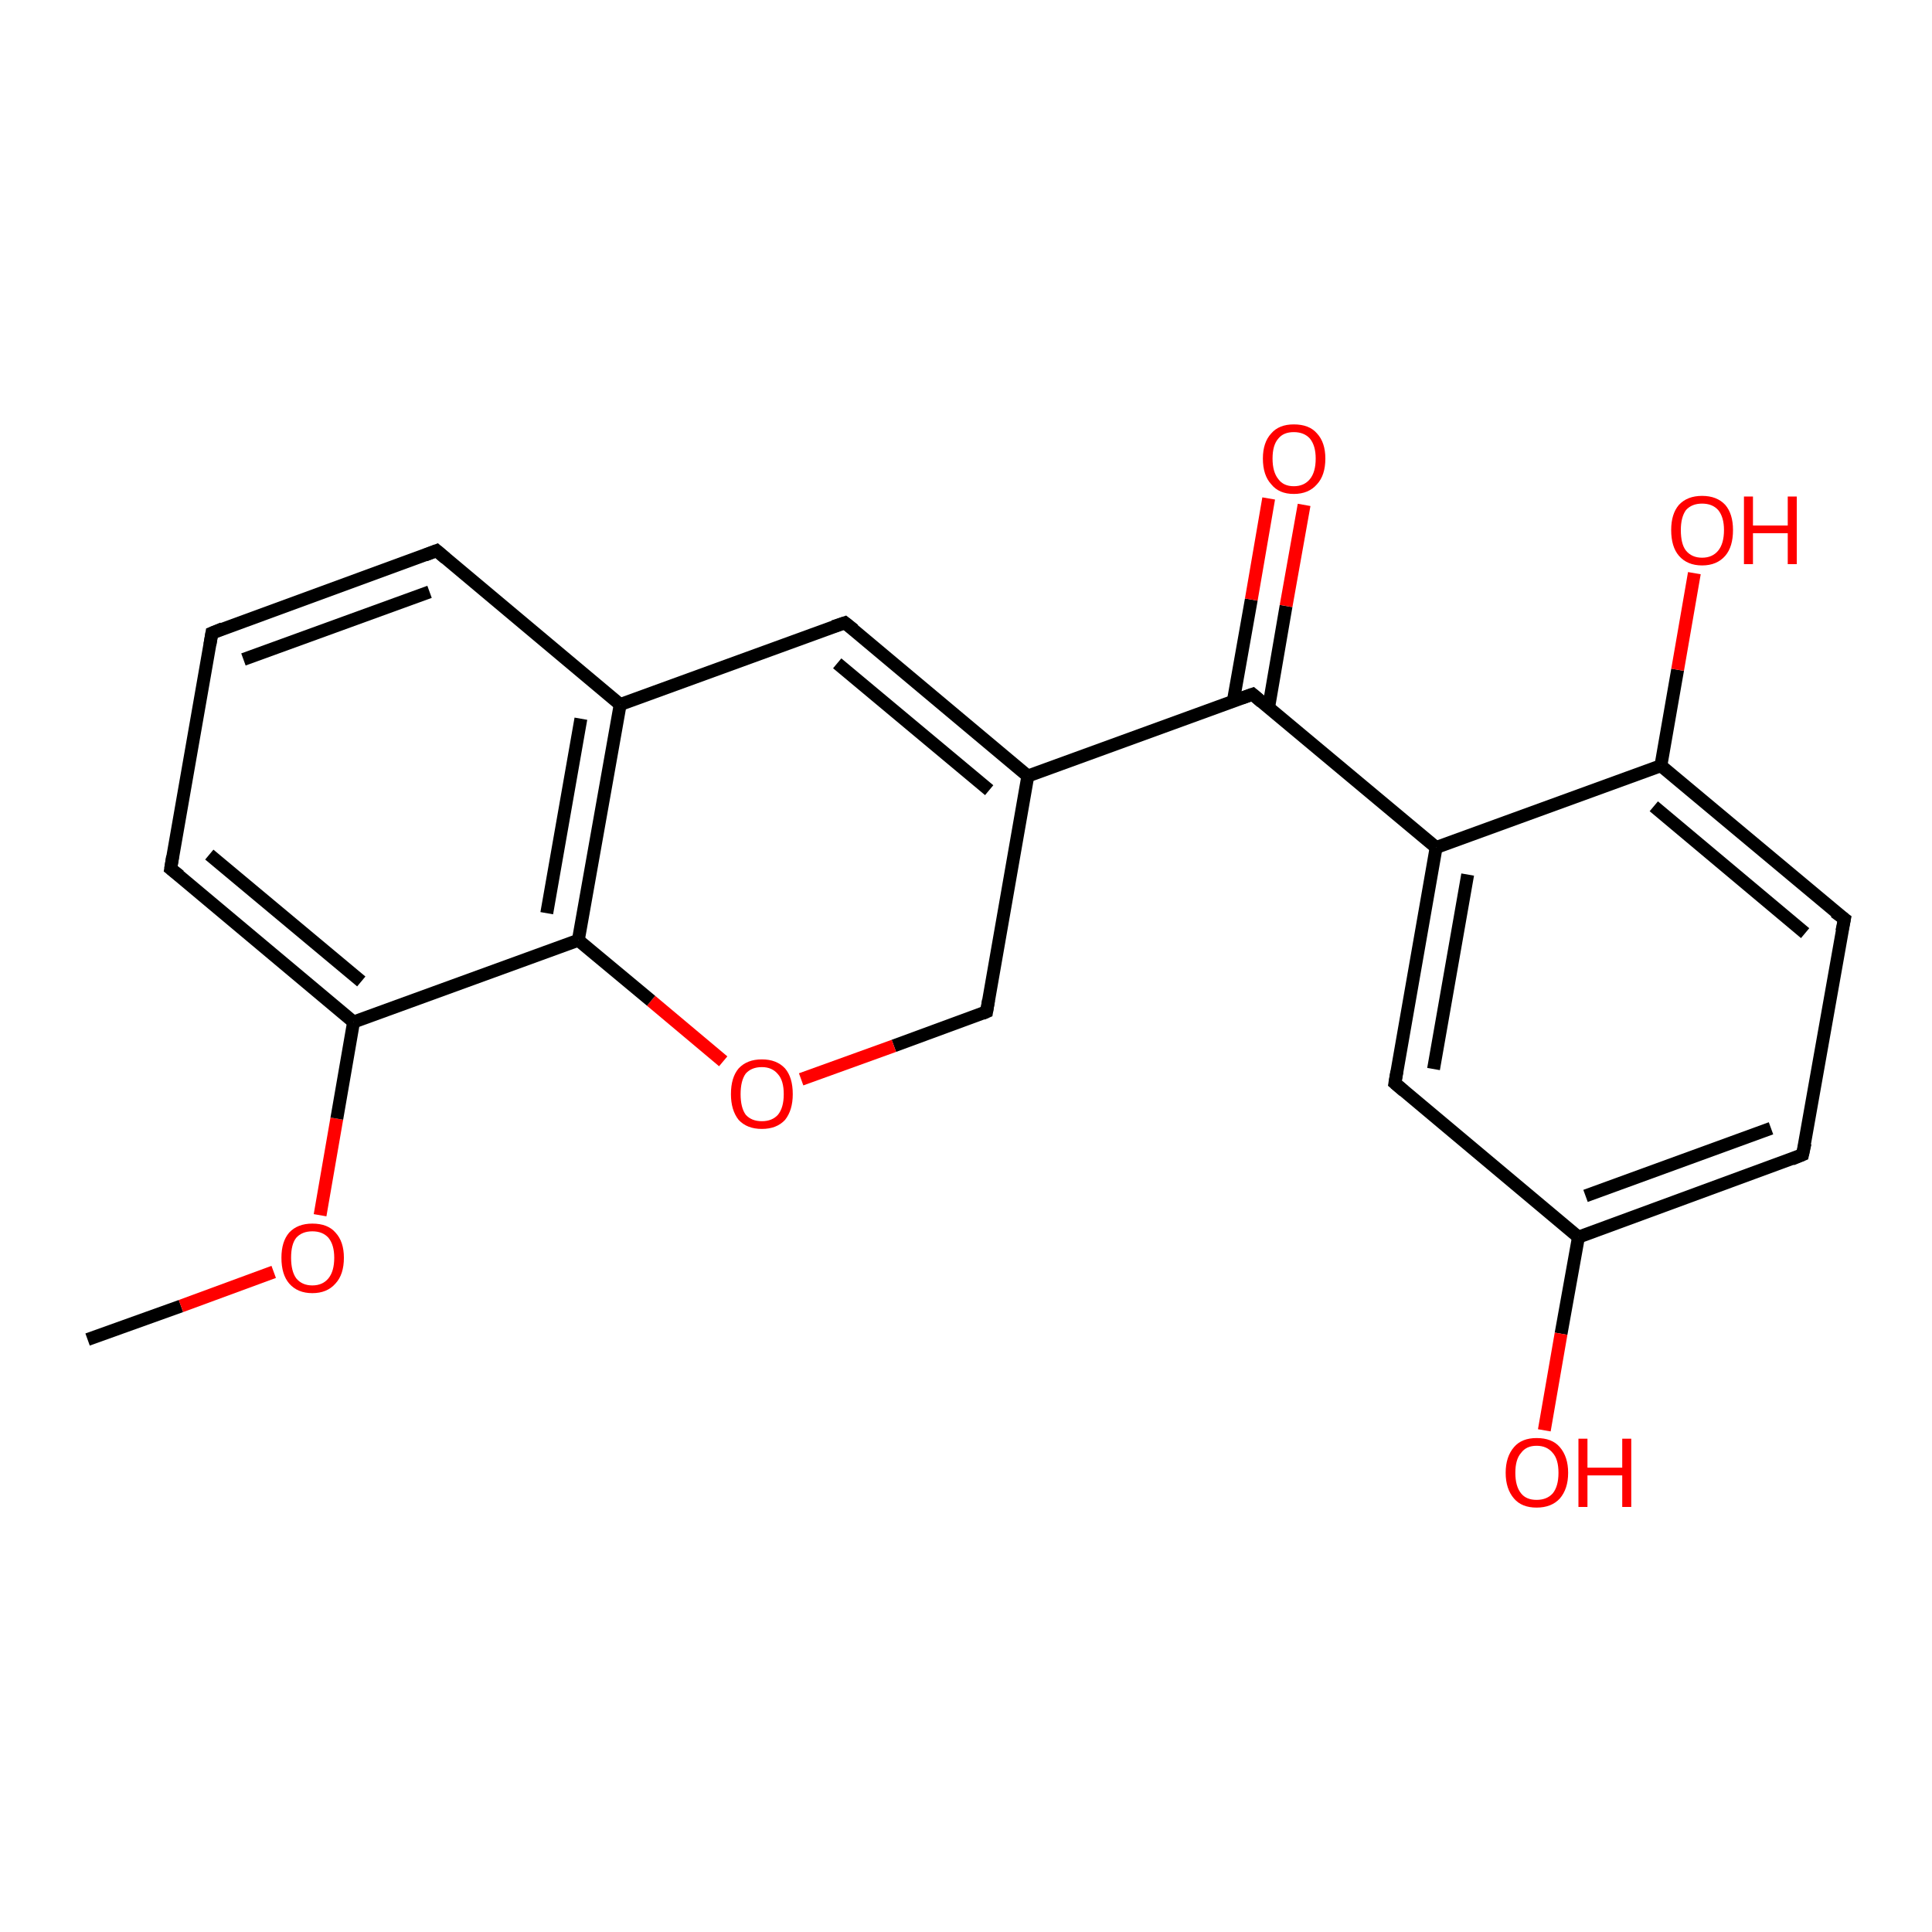 <?xml version='1.0' encoding='iso-8859-1'?>
<svg version='1.1' baseProfile='full'
              xmlns='http://www.w3.org/2000/svg'
                      xmlns:rdkit='http://www.rdkit.org/xml'
                      xmlns:xlink='http://www.w3.org/1999/xlink'
                  xml:space='preserve'
width='300px' height='300px' viewBox='0 0 300 300'>
<!-- END OF HEADER -->
<rect style='opacity:1.0;fill:#FFFFFF;stroke:none' width='300.0' height='300.0' x='0.0' y='0.0'> </rect>
<path class='bond-0 atom-0 atom-1' d='M 13.6,208.0 L 28.1,202.8' style='fill:none;fill-rule:evenodd;stroke:#000000;stroke-width:2.0px;stroke-linecap:butt;stroke-linejoin:miter;stroke-opacity:1' />
<path class='bond-0 atom-0 atom-1' d='M 28.1,202.8 L 42.5,197.5' style='fill:none;fill-rule:evenodd;stroke:#FF0000;stroke-width:2.0px;stroke-linecap:butt;stroke-linejoin:miter;stroke-opacity:1' />
<path class='bond-1 atom-1 atom-2' d='M 49.7,188.7 L 52.3,173.7' style='fill:none;fill-rule:evenodd;stroke:#FF0000;stroke-width:2.0px;stroke-linecap:butt;stroke-linejoin:miter;stroke-opacity:1' />
<path class='bond-1 atom-1 atom-2' d='M 52.3,173.7 L 54.9,158.7' style='fill:none;fill-rule:evenodd;stroke:#000000;stroke-width:2.0px;stroke-linecap:butt;stroke-linejoin:miter;stroke-opacity:1' />
<path class='bond-2 atom-2 atom-3' d='M 54.9,158.7 L 26.5,134.9' style='fill:none;fill-rule:evenodd;stroke:#000000;stroke-width:2.0px;stroke-linecap:butt;stroke-linejoin:miter;stroke-opacity:1' />
<path class='bond-2 atom-2 atom-3' d='M 56.1,152.4 L 32.5,132.7' style='fill:none;fill-rule:evenodd;stroke:#000000;stroke-width:2.0px;stroke-linecap:butt;stroke-linejoin:miter;stroke-opacity:1' />
<path class='bond-3 atom-3 atom-4' d='M 26.5,134.9 L 32.9,98.3' style='fill:none;fill-rule:evenodd;stroke:#000000;stroke-width:2.0px;stroke-linecap:butt;stroke-linejoin:miter;stroke-opacity:1' />
<path class='bond-4 atom-4 atom-5' d='M 32.9,98.3 L 67.8,85.5' style='fill:none;fill-rule:evenodd;stroke:#000000;stroke-width:2.0px;stroke-linecap:butt;stroke-linejoin:miter;stroke-opacity:1' />
<path class='bond-4 atom-4 atom-5' d='M 37.8,102.4 L 66.7,91.9' style='fill:none;fill-rule:evenodd;stroke:#000000;stroke-width:2.0px;stroke-linecap:butt;stroke-linejoin:miter;stroke-opacity:1' />
<path class='bond-5 atom-5 atom-6' d='M 67.8,85.5 L 96.3,109.4' style='fill:none;fill-rule:evenodd;stroke:#000000;stroke-width:2.0px;stroke-linecap:butt;stroke-linejoin:miter;stroke-opacity:1' />
<path class='bond-6 atom-6 atom-7' d='M 96.3,109.4 L 131.2,96.7' style='fill:none;fill-rule:evenodd;stroke:#000000;stroke-width:2.0px;stroke-linecap:butt;stroke-linejoin:miter;stroke-opacity:1' />
<path class='bond-7 atom-7 atom-8' d='M 131.2,96.7 L 159.6,120.5' style='fill:none;fill-rule:evenodd;stroke:#000000;stroke-width:2.0px;stroke-linecap:butt;stroke-linejoin:miter;stroke-opacity:1' />
<path class='bond-7 atom-7 atom-8' d='M 130.0,103.0 L 153.6,122.7' style='fill:none;fill-rule:evenodd;stroke:#000000;stroke-width:2.0px;stroke-linecap:butt;stroke-linejoin:miter;stroke-opacity:1' />
<path class='bond-8 atom-8 atom-9' d='M 159.6,120.5 L 153.2,157.1' style='fill:none;fill-rule:evenodd;stroke:#000000;stroke-width:2.0px;stroke-linecap:butt;stroke-linejoin:miter;stroke-opacity:1' />
<path class='bond-9 atom-9 atom-10' d='M 153.2,157.1 L 138.8,162.4' style='fill:none;fill-rule:evenodd;stroke:#000000;stroke-width:2.0px;stroke-linecap:butt;stroke-linejoin:miter;stroke-opacity:1' />
<path class='bond-9 atom-9 atom-10' d='M 138.8,162.4 L 124.4,167.6' style='fill:none;fill-rule:evenodd;stroke:#FF0000;stroke-width:2.0px;stroke-linecap:butt;stroke-linejoin:miter;stroke-opacity:1' />
<path class='bond-10 atom-10 atom-11' d='M 112.3,164.8 L 101.1,155.4' style='fill:none;fill-rule:evenodd;stroke:#FF0000;stroke-width:2.0px;stroke-linecap:butt;stroke-linejoin:miter;stroke-opacity:1' />
<path class='bond-10 atom-10 atom-11' d='M 101.1,155.4 L 89.8,146.0' style='fill:none;fill-rule:evenodd;stroke:#000000;stroke-width:2.0px;stroke-linecap:butt;stroke-linejoin:miter;stroke-opacity:1' />
<path class='bond-11 atom-8 atom-12' d='M 159.6,120.5 L 194.5,107.8' style='fill:none;fill-rule:evenodd;stroke:#000000;stroke-width:2.0px;stroke-linecap:butt;stroke-linejoin:miter;stroke-opacity:1' />
<path class='bond-12 atom-12 atom-13' d='M 197.0,109.8 L 199.7,94.1' style='fill:none;fill-rule:evenodd;stroke:#000000;stroke-width:2.0px;stroke-linecap:butt;stroke-linejoin:miter;stroke-opacity:1' />
<path class='bond-12 atom-12 atom-13' d='M 199.7,94.1 L 202.5,78.4' style='fill:none;fill-rule:evenodd;stroke:#FF0000;stroke-width:2.0px;stroke-linecap:butt;stroke-linejoin:miter;stroke-opacity:1' />
<path class='bond-12 atom-12 atom-13' d='M 191.5,108.9 L 194.3,93.1' style='fill:none;fill-rule:evenodd;stroke:#000000;stroke-width:2.0px;stroke-linecap:butt;stroke-linejoin:miter;stroke-opacity:1' />
<path class='bond-12 atom-12 atom-13' d='M 194.3,93.1 L 197.0,77.4' style='fill:none;fill-rule:evenodd;stroke:#FF0000;stroke-width:2.0px;stroke-linecap:butt;stroke-linejoin:miter;stroke-opacity:1' />
<path class='bond-13 atom-12 atom-14' d='M 194.5,107.8 L 223.0,131.6' style='fill:none;fill-rule:evenodd;stroke:#000000;stroke-width:2.0px;stroke-linecap:butt;stroke-linejoin:miter;stroke-opacity:1' />
<path class='bond-14 atom-14 atom-15' d='M 223.0,131.6 L 216.6,168.2' style='fill:none;fill-rule:evenodd;stroke:#000000;stroke-width:2.0px;stroke-linecap:butt;stroke-linejoin:miter;stroke-opacity:1' />
<path class='bond-14 atom-14 atom-15' d='M 227.9,135.8 L 222.6,166.0' style='fill:none;fill-rule:evenodd;stroke:#000000;stroke-width:2.0px;stroke-linecap:butt;stroke-linejoin:miter;stroke-opacity:1' />
<path class='bond-15 atom-15 atom-16' d='M 216.6,168.2 L 245.1,192.1' style='fill:none;fill-rule:evenodd;stroke:#000000;stroke-width:2.0px;stroke-linecap:butt;stroke-linejoin:miter;stroke-opacity:1' />
<path class='bond-16 atom-16 atom-17' d='M 245.1,192.1 L 242.4,207.1' style='fill:none;fill-rule:evenodd;stroke:#000000;stroke-width:2.0px;stroke-linecap:butt;stroke-linejoin:miter;stroke-opacity:1' />
<path class='bond-16 atom-16 atom-17' d='M 242.4,207.1 L 239.8,222.1' style='fill:none;fill-rule:evenodd;stroke:#FF0000;stroke-width:2.0px;stroke-linecap:butt;stroke-linejoin:miter;stroke-opacity:1' />
<path class='bond-17 atom-16 atom-18' d='M 245.1,192.1 L 279.9,179.3' style='fill:none;fill-rule:evenodd;stroke:#000000;stroke-width:2.0px;stroke-linecap:butt;stroke-linejoin:miter;stroke-opacity:1' />
<path class='bond-17 atom-16 atom-18' d='M 246.2,185.7 L 275.0,175.2' style='fill:none;fill-rule:evenodd;stroke:#000000;stroke-width:2.0px;stroke-linecap:butt;stroke-linejoin:miter;stroke-opacity:1' />
<path class='bond-18 atom-18 atom-19' d='M 279.9,179.3 L 286.4,142.7' style='fill:none;fill-rule:evenodd;stroke:#000000;stroke-width:2.0px;stroke-linecap:butt;stroke-linejoin:miter;stroke-opacity:1' />
<path class='bond-19 atom-19 atom-20' d='M 286.4,142.7 L 257.9,118.9' style='fill:none;fill-rule:evenodd;stroke:#000000;stroke-width:2.0px;stroke-linecap:butt;stroke-linejoin:miter;stroke-opacity:1' />
<path class='bond-19 atom-19 atom-20' d='M 280.3,144.9 L 256.8,125.2' style='fill:none;fill-rule:evenodd;stroke:#000000;stroke-width:2.0px;stroke-linecap:butt;stroke-linejoin:miter;stroke-opacity:1' />
<path class='bond-20 atom-20 atom-21' d='M 257.9,118.9 L 260.5,104.0' style='fill:none;fill-rule:evenodd;stroke:#000000;stroke-width:2.0px;stroke-linecap:butt;stroke-linejoin:miter;stroke-opacity:1' />
<path class='bond-20 atom-20 atom-21' d='M 260.5,104.0 L 263.1,89.0' style='fill:none;fill-rule:evenodd;stroke:#FF0000;stroke-width:2.0px;stroke-linecap:butt;stroke-linejoin:miter;stroke-opacity:1' />
<path class='bond-21 atom-11 atom-2' d='M 89.8,146.0 L 54.9,158.7' style='fill:none;fill-rule:evenodd;stroke:#000000;stroke-width:2.0px;stroke-linecap:butt;stroke-linejoin:miter;stroke-opacity:1' />
<path class='bond-22 atom-20 atom-14' d='M 257.9,118.9 L 223.0,131.6' style='fill:none;fill-rule:evenodd;stroke:#000000;stroke-width:2.0px;stroke-linecap:butt;stroke-linejoin:miter;stroke-opacity:1' />
<path class='bond-23 atom-11 atom-6' d='M 89.8,146.0 L 96.3,109.4' style='fill:none;fill-rule:evenodd;stroke:#000000;stroke-width:2.0px;stroke-linecap:butt;stroke-linejoin:miter;stroke-opacity:1' />
<path class='bond-23 atom-11 atom-6' d='M 84.9,141.8 L 90.2,111.6' style='fill:none;fill-rule:evenodd;stroke:#000000;stroke-width:2.0px;stroke-linecap:butt;stroke-linejoin:miter;stroke-opacity:1' />
<path d='M 27.9,136.0 L 26.5,134.9 L 26.8,133.0' style='fill:none;stroke:#000000;stroke-width:2.0px;stroke-linecap:butt;stroke-linejoin:miter;stroke-opacity:1;' />
<path d='M 32.6,100.1 L 32.9,98.3 L 34.6,97.6' style='fill:none;stroke:#000000;stroke-width:2.0px;stroke-linecap:butt;stroke-linejoin:miter;stroke-opacity:1;' />
<path d='M 66.0,86.2 L 67.8,85.5 L 69.2,86.7' style='fill:none;stroke:#000000;stroke-width:2.0px;stroke-linecap:butt;stroke-linejoin:miter;stroke-opacity:1;' />
<path d='M 129.4,97.3 L 131.2,96.7 L 132.6,97.8' style='fill:none;stroke:#000000;stroke-width:2.0px;stroke-linecap:butt;stroke-linejoin:miter;stroke-opacity:1;' />
<path d='M 153.5,155.3 L 153.2,157.1 L 152.5,157.4' style='fill:none;stroke:#000000;stroke-width:2.0px;stroke-linecap:butt;stroke-linejoin:miter;stroke-opacity:1;' />
<path d='M 192.8,108.4 L 194.5,107.8 L 195.9,109.0' style='fill:none;stroke:#000000;stroke-width:2.0px;stroke-linecap:butt;stroke-linejoin:miter;stroke-opacity:1;' />
<path d='M 216.9,166.4 L 216.6,168.2 L 218.0,169.4' style='fill:none;stroke:#000000;stroke-width:2.0px;stroke-linecap:butt;stroke-linejoin:miter;stroke-opacity:1;' />
<path d='M 278.2,180.0 L 279.9,179.3 L 280.3,177.5' style='fill:none;stroke:#000000;stroke-width:2.0px;stroke-linecap:butt;stroke-linejoin:miter;stroke-opacity:1;' />
<path d='M 286.0,144.6 L 286.4,142.7 L 284.9,141.6' style='fill:none;stroke:#000000;stroke-width:2.0px;stroke-linecap:butt;stroke-linejoin:miter;stroke-opacity:1;' />
<path class='atom-1' d='M 43.7 195.3
Q 43.7 192.8, 44.9 191.4
Q 46.2 190.0, 48.5 190.0
Q 50.9 190.0, 52.1 191.4
Q 53.4 192.8, 53.4 195.3
Q 53.4 197.9, 52.1 199.3
Q 50.8 200.8, 48.5 200.8
Q 46.2 200.8, 44.9 199.3
Q 43.7 197.9, 43.7 195.3
M 48.5 199.6
Q 50.1 199.6, 51.0 198.5
Q 51.9 197.4, 51.9 195.3
Q 51.9 193.3, 51.0 192.2
Q 50.1 191.2, 48.5 191.2
Q 46.9 191.2, 46.0 192.2
Q 45.2 193.2, 45.2 195.3
Q 45.2 197.4, 46.0 198.5
Q 46.9 199.6, 48.5 199.6
' fill='#FF0000'/>
<path class='atom-10' d='M 113.5 169.9
Q 113.5 167.3, 114.7 165.9
Q 116.0 164.5, 118.3 164.5
Q 120.6 164.5, 121.9 165.9
Q 123.1 167.3, 123.1 169.9
Q 123.1 172.4, 121.9 173.9
Q 120.6 175.3, 118.3 175.3
Q 116.0 175.3, 114.7 173.9
Q 113.5 172.4, 113.5 169.9
M 118.3 174.1
Q 119.9 174.1, 120.8 173.1
Q 121.7 172.0, 121.7 169.9
Q 121.7 167.8, 120.8 166.8
Q 119.9 165.7, 118.3 165.7
Q 116.7 165.7, 115.8 166.7
Q 115.0 167.8, 115.0 169.9
Q 115.0 172.0, 115.8 173.1
Q 116.7 174.1, 118.3 174.1
' fill='#FF0000'/>
<path class='atom-13' d='M 196.1 71.2
Q 196.1 68.7, 197.4 67.3
Q 198.6 65.9, 200.9 65.9
Q 203.3 65.9, 204.5 67.3
Q 205.8 68.7, 205.8 71.2
Q 205.8 73.8, 204.5 75.2
Q 203.2 76.7, 200.9 76.7
Q 198.6 76.7, 197.4 75.2
Q 196.1 73.8, 196.1 71.2
M 200.9 75.5
Q 202.5 75.5, 203.4 74.4
Q 204.3 73.3, 204.3 71.2
Q 204.3 69.2, 203.4 68.1
Q 202.5 67.1, 200.9 67.1
Q 199.3 67.1, 198.5 68.1
Q 197.6 69.1, 197.6 71.2
Q 197.6 73.3, 198.5 74.4
Q 199.3 75.5, 200.9 75.5
' fill='#FF0000'/>
<path class='atom-17' d='M 233.8 228.7
Q 233.8 226.2, 235.1 224.7
Q 236.3 223.3, 238.6 223.3
Q 241.0 223.3, 242.2 224.7
Q 243.5 226.2, 243.5 228.7
Q 243.5 231.2, 242.2 232.7
Q 240.9 234.1, 238.6 234.1
Q 236.3 234.1, 235.1 232.7
Q 233.8 231.2, 233.8 228.7
M 238.6 232.9
Q 240.2 232.9, 241.1 231.9
Q 242.0 230.8, 242.0 228.7
Q 242.0 226.6, 241.1 225.6
Q 240.2 224.5, 238.6 224.5
Q 237.0 224.5, 236.2 225.6
Q 235.3 226.6, 235.3 228.7
Q 235.3 230.8, 236.2 231.9
Q 237.0 232.9, 238.6 232.9
' fill='#FF0000'/>
<path class='atom-17' d='M 245.1 223.4
L 246.5 223.4
L 246.5 227.9
L 251.9 227.9
L 251.9 223.4
L 253.3 223.4
L 253.3 234.0
L 251.9 234.0
L 251.9 229.1
L 246.5 229.1
L 246.5 234.0
L 245.1 234.0
L 245.1 223.4
' fill='#FF0000'/>
<path class='atom-21' d='M 259.5 82.3
Q 259.5 79.8, 260.7 78.4
Q 262.0 77.0, 264.3 77.0
Q 266.6 77.0, 267.9 78.4
Q 269.1 79.8, 269.1 82.3
Q 269.1 84.9, 267.9 86.3
Q 266.6 87.8, 264.3 87.8
Q 262.0 87.8, 260.7 86.3
Q 259.5 84.9, 259.5 82.3
M 264.3 86.6
Q 265.9 86.6, 266.8 85.5
Q 267.7 84.4, 267.7 82.3
Q 267.7 80.3, 266.8 79.2
Q 265.9 78.2, 264.3 78.2
Q 262.7 78.2, 261.8 79.2
Q 261.0 80.3, 261.0 82.3
Q 261.0 84.5, 261.8 85.5
Q 262.7 86.6, 264.3 86.6
' fill='#FF0000'/>
<path class='atom-21' d='M 270.8 77.1
L 272.2 77.1
L 272.2 81.6
L 277.6 81.6
L 277.6 77.1
L 279.0 77.1
L 279.0 87.6
L 277.6 87.6
L 277.6 82.8
L 272.2 82.8
L 272.2 87.6
L 270.8 87.6
L 270.8 77.1
' fill='#FF0000'/>
</svg>
